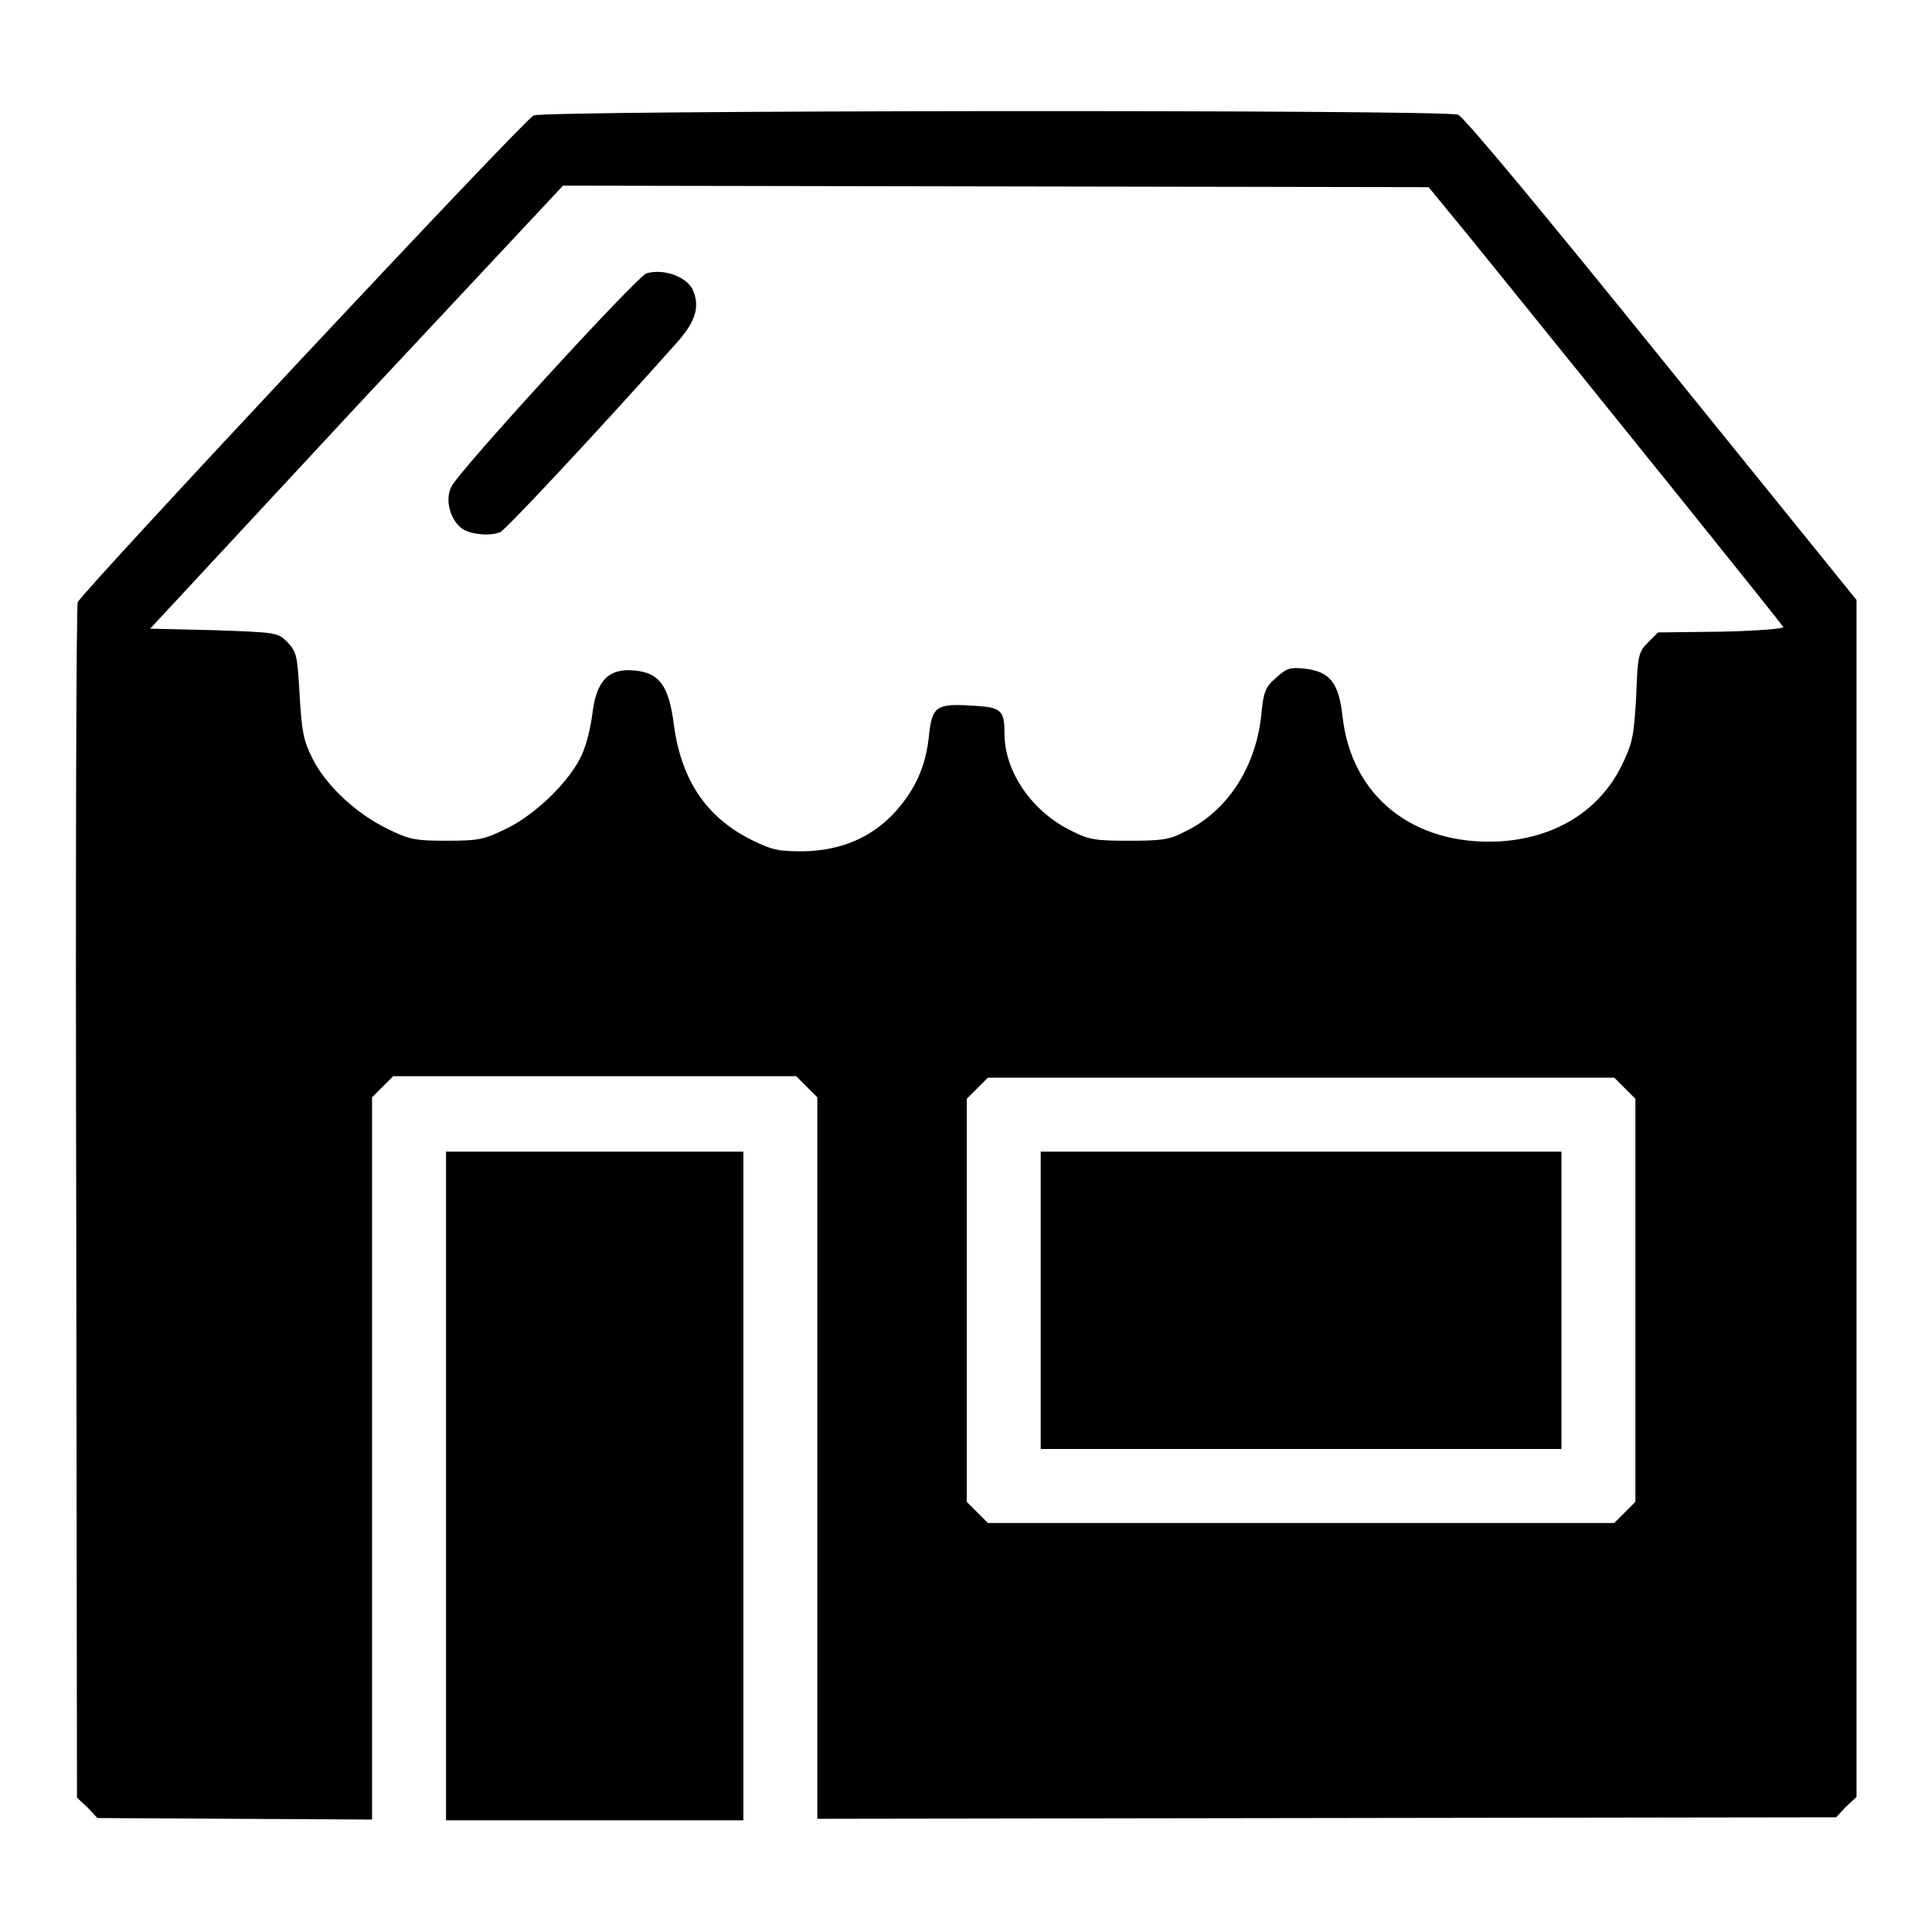 <?xml version="1.0" encoding="utf-8"?>
<!-- Svg Vector Icons : http://www.onlinewebfonts.com/icon -->
<!DOCTYPE svg PUBLIC "-//W3C//DTD SVG 1.1//EN" "http://www.w3.org/Graphics/SVG/1.1/DTD/svg11.dtd">
<svg version="1.1" xmlns="http://www.w3.org/2000/svg" xmlns:xlink="http://www.w3.org/1999/xlink" x="0px" y="0px" viewBox="0 0 256 256" enable-background="new 0 0 256 256" xml:space="preserve">
<g><g><g><path fill="#000000" d="M70.7,15.3C69.3,16,10.8,78.5,10.3,79.8c-0.2,0.5-0.3,36.4-0.2,79.7l0.1,78.7l1.4,1.3l1.3,1.4l18.2,0.1l18.2,0.1v-47.8v-47.9l1.4-1.4l1.4-1.4h26.7h26.7l1.4,1.4l1.4,1.4v47.8v47.8l67.5-0.1l67.5-0.1l1.3-1.4l1.4-1.3v-79.4V79.5l-25.8-31.9c-15.6-19.3-26.2-32.1-27-32.4C191.5,14.5,72,14.6,70.7,15.3z M194.8,31.5c20.4,25.2,41.4,51.3,41.5,51.6c0.1,0.2-3.5,0.5-8.2,0.6l-8.4,0.1l-1.3,1.3c-1.3,1.3-1.4,1.7-1.6,7.2c-0.3,5.3-0.5,6.2-1.9,9.1c-3,6.1-8.9,9.7-16.4,10.1c-11.3,0.5-19.4-6-20.6-16.5c-0.5-4.6-1.7-6-5-6.4c-1.9-0.2-2.4-0.1-3.8,1.2c-1.4,1.2-1.7,1.8-2,5.2c-0.8,6.8-4.5,12.5-10.1,15.2c-2.1,1.1-3.2,1.2-7.4,1.2c-4.3,0-5.3-0.1-7.6-1.3c-5.2-2.5-8.9-7.8-8.9-12.9c0-3.1-0.4-3.5-4.3-3.7c-4.7-0.3-5.3,0.1-5.7,3.9c-0.4,4.1-1.8,7.2-4.5,10.2c-3.1,3.4-7.2,5.1-12.1,5.2c-3.2,0-4.1-0.1-6.9-1.5c-6-3-9.3-7.9-10.3-15.2c-0.7-5.6-2.1-7.2-6-7.3c-2.9,0-4.3,1.7-4.8,5.7c-0.2,1.8-0.8,4.2-1.4,5.5c-1.5,3.4-6,7.8-9.8,9.7c-3.1,1.5-3.6,1.7-8,1.7c-4.2,0-5-0.1-8-1.6c-4.1-2-8.1-5.7-9.9-9.3c-1.2-2.4-1.4-3.5-1.7-8.4c-0.3-5.3-0.4-5.7-1.6-7c-1.3-1.3-1.4-1.3-9.8-1.6l-8.4-0.2L47.1,54l27.5-29.4l57.4,0.1l57.3,0.1L194.8,31.5z M215.3,144.2l1.4,1.4v26.7V199l-1.4,1.4l-1.4,1.4h-41.5h-41.5l-1.4-1.4l-1.4-1.4v-26.7v-26.7l1.4-1.4l1.4-1.4h41.5h41.5L215.3,144.2z"/><path fill="#000000" d="M85.7,36.2c-1.1,0.2-25,26.3-25.9,28.3c-0.9,1.8-0.1,4.5,1.5,5.6c1.1,0.7,3.6,1,5,0.4c0.6-0.2,12.6-13,23.3-25c2.7-3,3.2-5,2.1-7.3C90.7,36.6,88,35.6,85.7,36.2z"/><path fill="#000000" d="M137.9,172.3V192h34.5h34.5v-19.7v-19.7h-34.5h-34.5V172.3z"/><path fill="#000000" d="M59.1,196.9v44.3h19.7h19.7v-44.3v-44.3H78.8H59.1V196.9z"/></g></g></g>
</svg>